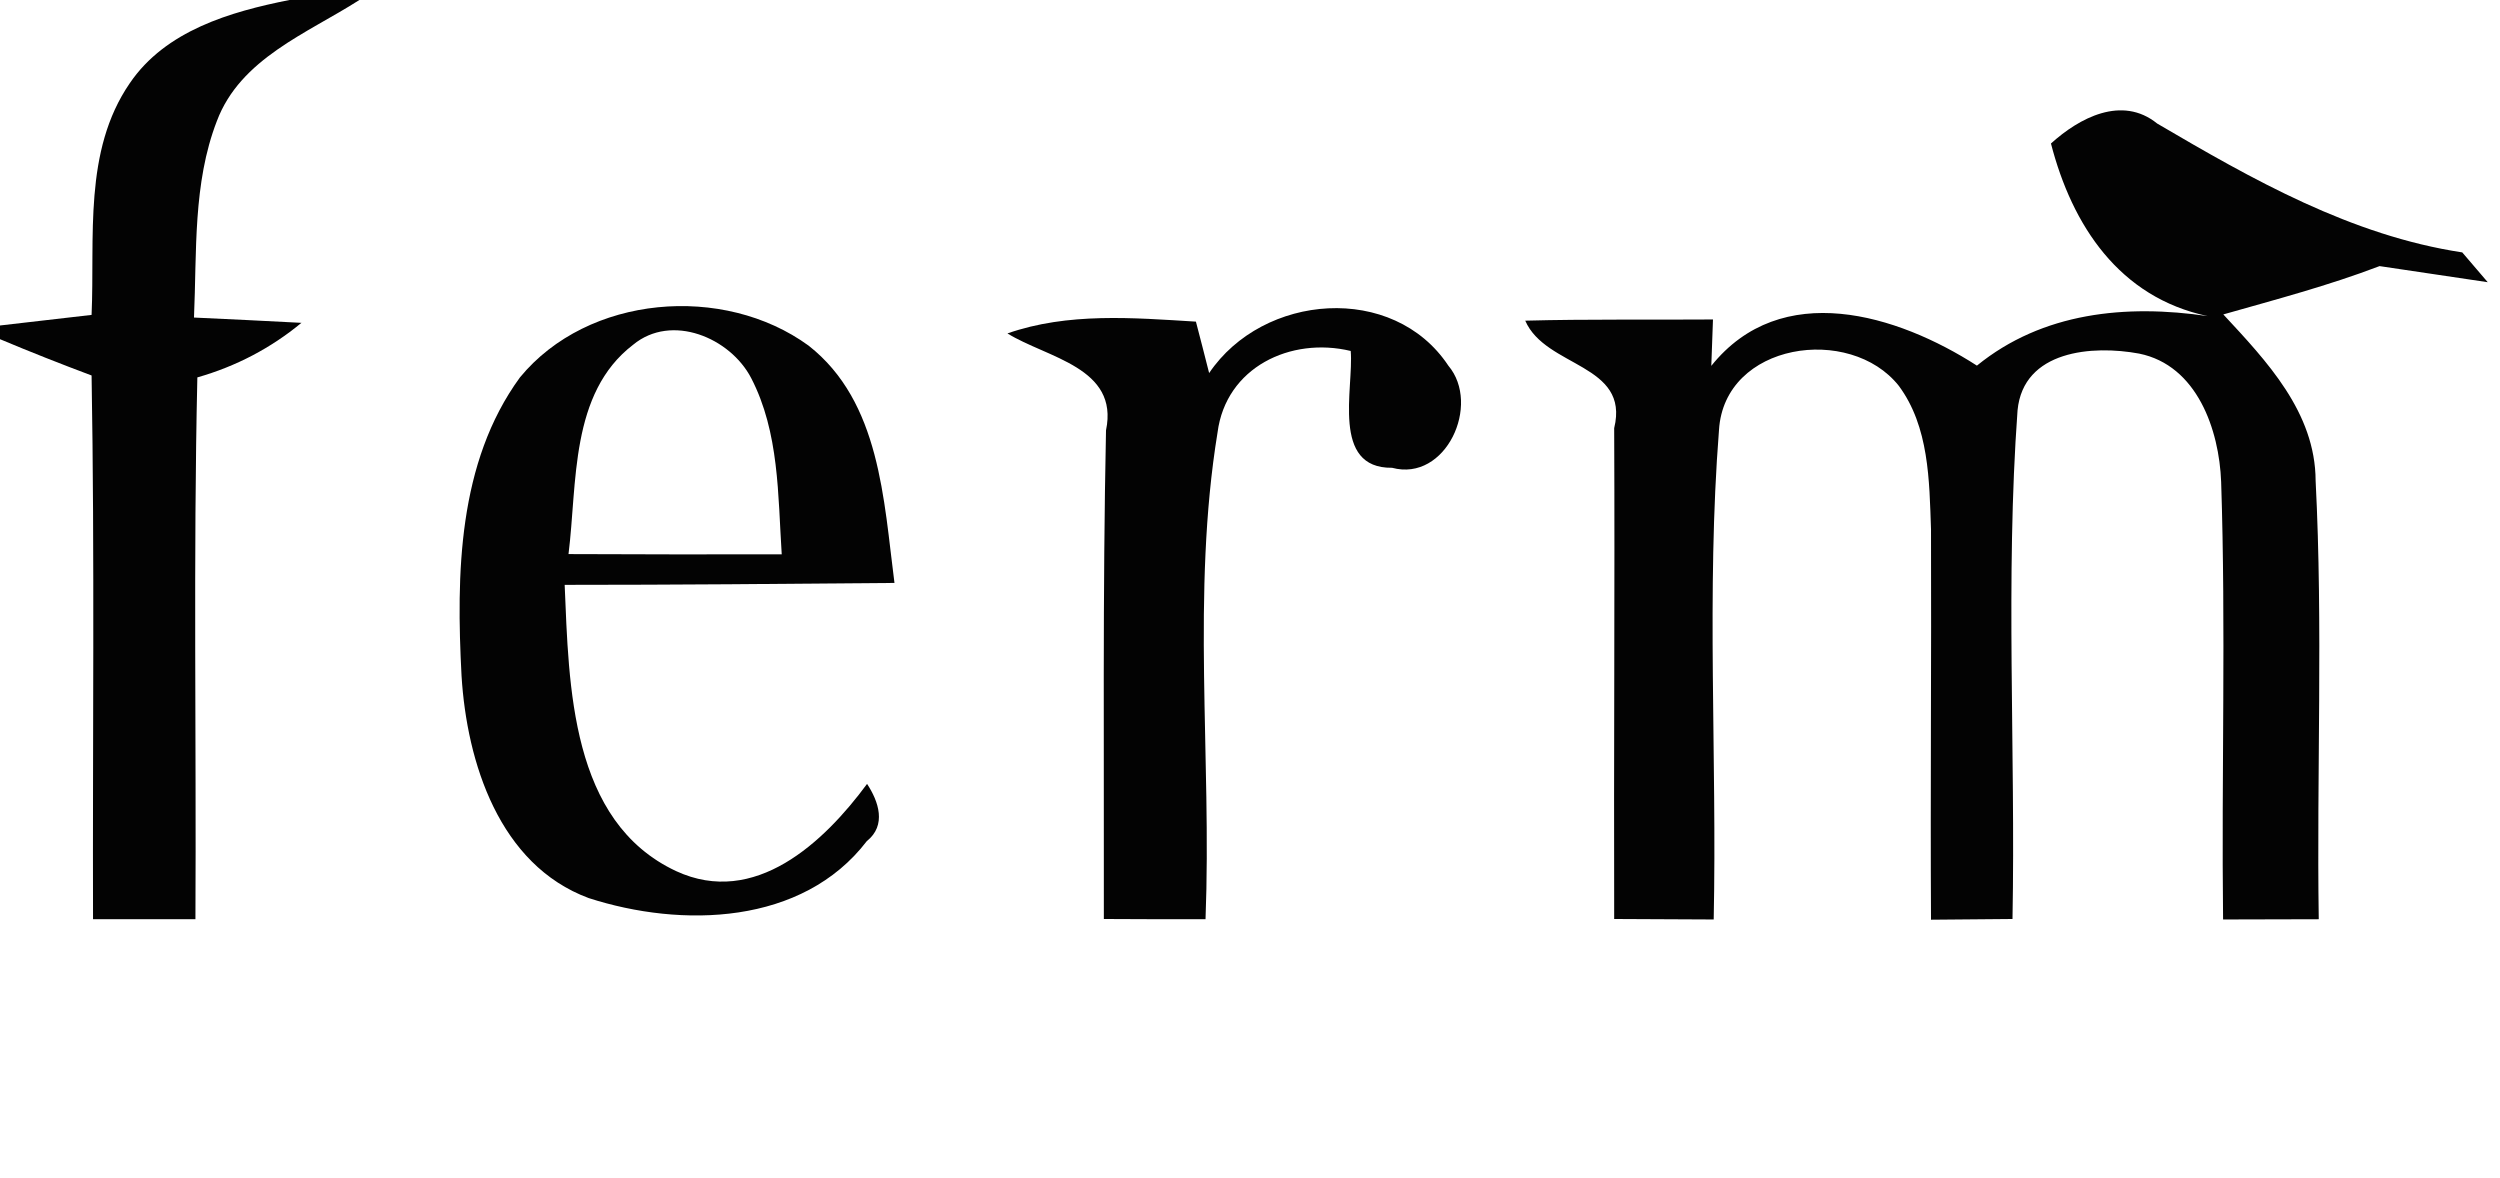 <?xml version="1.0" encoding="UTF-8" ?>
<!DOCTYPE svg PUBLIC "-//W3C//DTD SVG 1.1//EN" "http://www.w3.org/Graphics/SVG/1.1/DTD/svg11.dtd">
<svg width="104pt" height="49pt" viewBox="0 0 104 49" version="1.1" xmlns="http://www.w3.org/2000/svg">
<g id="#ffffffff">
</g>
<g id="#030303ff">
<path fill="#030303" opacity="1.00" d=" M 12.04 0.00 L 14.95 0.00 C 12.78 1.39 10.00 2.43 9.02 5.04 C 8.02 7.63 8.19 10.47 8.07 13.21 C 9.19 13.26 11.42 13.37 12.54 13.43 C 11.27 14.48 9.82 15.24 8.21 15.70 C 8.04 23.21 8.17 30.73 8.13 38.24 C 6.71 38.24 5.29 38.24 3.87 38.24 C 3.85 30.70 3.94 23.16 3.81 15.62 C 2.53 15.14 1.26 14.64 0.00 14.11 L 0.00 13.54 C 0.95 13.43 2.86 13.21 3.81 13.10 C 3.95 9.88 3.46 6.28 5.40 3.46 C 6.89 1.27 9.58 0.49 12.04 0.00 Z" />
<path fill="#030303" opacity="1.00" d=" M 85.32 5.97 C 86.49 4.91 88.27 3.95 89.74 5.14 C 93.71 7.47 97.81 9.80 102.43 10.50 L 103.49 11.74 C 102.37 11.57 100.12 11.24 98.99 11.07 C 96.87 11.88 94.67 12.46 92.49 13.08 C 94.29 15.02 96.32 17.15 96.33 20.00 C 96.64 26.07 96.37 32.16 96.46 38.24 C 95.47 38.24 93.48 38.25 92.48 38.25 C 92.41 32.19 92.60 26.12 92.40 20.05 C 92.32 17.88 91.40 15.20 88.99 14.71 C 87.05 14.35 84.17 14.57 83.93 17.07 C 83.42 24.10 83.85 31.18 83.72 38.23 C 82.88 38.24 81.18 38.25 80.33 38.26 C 80.30 32.85 80.35 27.43 80.33 22.02 C 80.26 19.99 80.25 17.75 78.99 16.05 C 76.96 13.49 71.73 14.25 71.51 17.89 C 70.98 24.65 71.43 31.47 71.29 38.25 C 69.91 38.24 68.53 38.24 67.15 38.23 C 67.13 31.43 67.18 24.62 67.15 17.81 C 67.81 15.12 64.30 15.30 63.45 13.34 C 66.05 13.27 68.65 13.31 71.26 13.29 C 71.24 13.77 71.21 14.74 71.19 15.22 C 74.10 11.59 78.93 13.08 82.24 15.21 C 84.97 12.99 88.44 12.65 91.84 13.15 C 88.16 12.37 86.20 9.38 85.32 5.97 Z" />
<path fill="#030303" opacity="1.00" d=" M 21.63 15.70 C 24.46 12.26 30.10 11.80 33.64 14.38 C 36.62 16.72 36.76 20.80 37.21 24.25 C 32.63 24.29 28.06 24.33 23.49 24.33 C 23.67 28.52 23.72 34.18 28.13 36.24 C 31.40 37.75 34.28 35.04 36.07 32.61 C 36.55 33.34 36.89 34.33 36.06 34.99 C 33.38 38.49 28.36 38.61 24.49 37.36 C 20.77 35.98 19.42 31.72 19.20 28.11 C 18.98 23.90 19.04 19.25 21.63 15.70 M 26.34 14.34 C 23.70 16.36 24.02 20.10 23.65 23.05 C 26.61 23.06 29.56 23.07 32.52 23.06 C 32.36 20.60 32.42 17.99 31.25 15.73 C 30.38 14.05 27.94 13.02 26.34 14.34 Z" />
<path fill="#030303" opacity="1.00" d=" M 41.91 13.87 C 44.43 12.99 47.14 13.22 49.75 13.38 C 49.89 13.92 50.17 14.99 50.30 15.52 C 52.54 12.20 57.96 11.76 60.25 15.21 C 61.62 16.83 60.15 20.06 57.91 19.46 C 55.36 19.49 56.32 16.16 56.19 14.60 C 53.69 14.00 51.00 15.28 50.65 17.99 C 49.56 24.67 50.41 31.50 50.15 38.24 C 48.74 38.24 47.33 38.24 45.92 38.23 C 45.93 31.45 45.87 24.68 46.01 17.90 C 46.56 15.28 43.55 14.89 41.91 13.87 Z" />
</g>
</svg>
